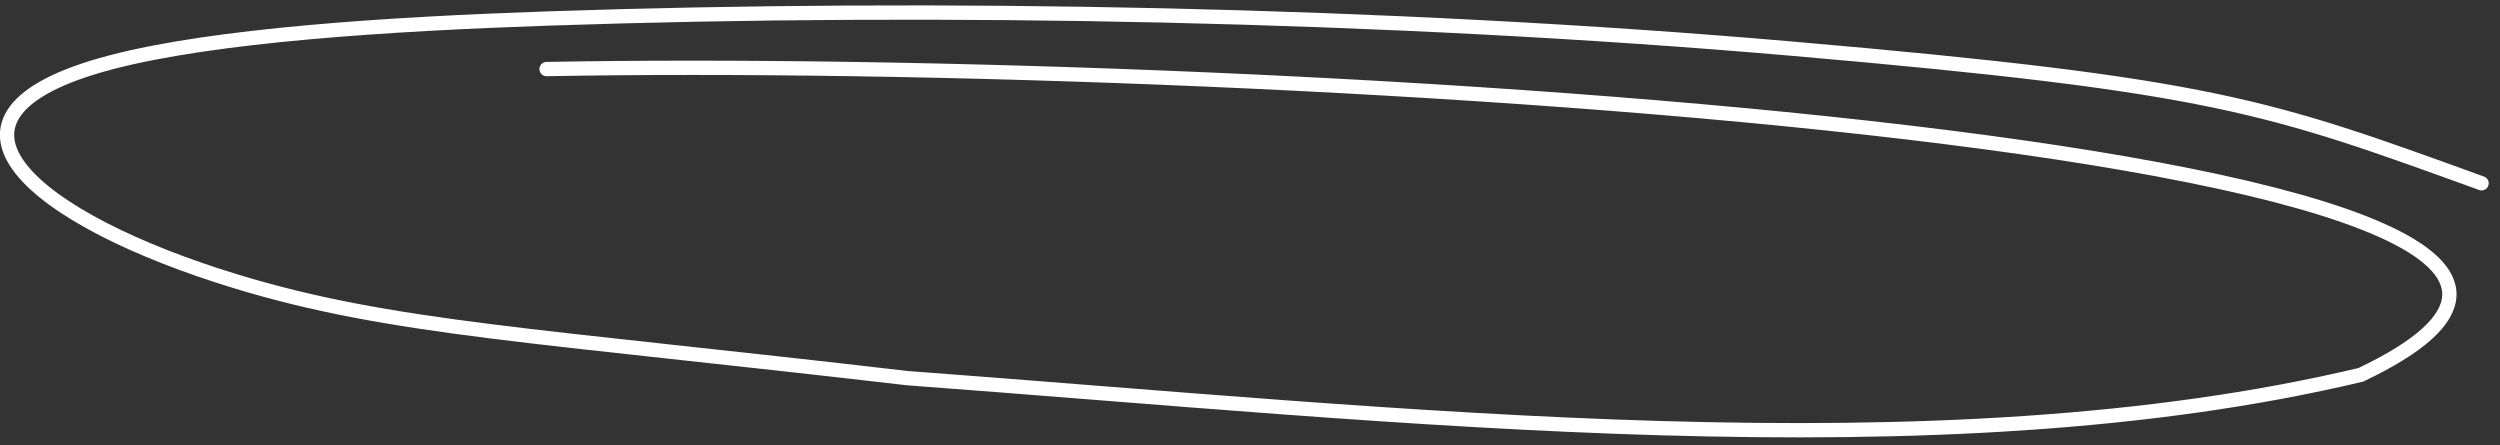 <?xml version="1.0" encoding="UTF-8"?> <svg xmlns="http://www.w3.org/2000/svg" width="191" height="34" viewBox="0 0 191 34" fill="none"><rect x="0" y="0" width="191" height="34" fill="#333333" stroke="none"/><path d="M41.759 5.276C97.751 4.255 216.664 11.397 180.366 28.636C147.937 36.347 107.368 31.712 69.325 28.891C40.725 25.561 29.907 25.108 18.073 21.512C2.644 16.825 -7.183 8.881 8.452 4.768C16.389 2.68 29.772 1.824 41.956 1.411C71.522 0.408 105.857 1.027 136.958 3.722C169.163 6.512 173.319 8.108 189.592 14.003" stroke="white" stroke-width="1.092" stroke-linecap="round"></path></svg> 